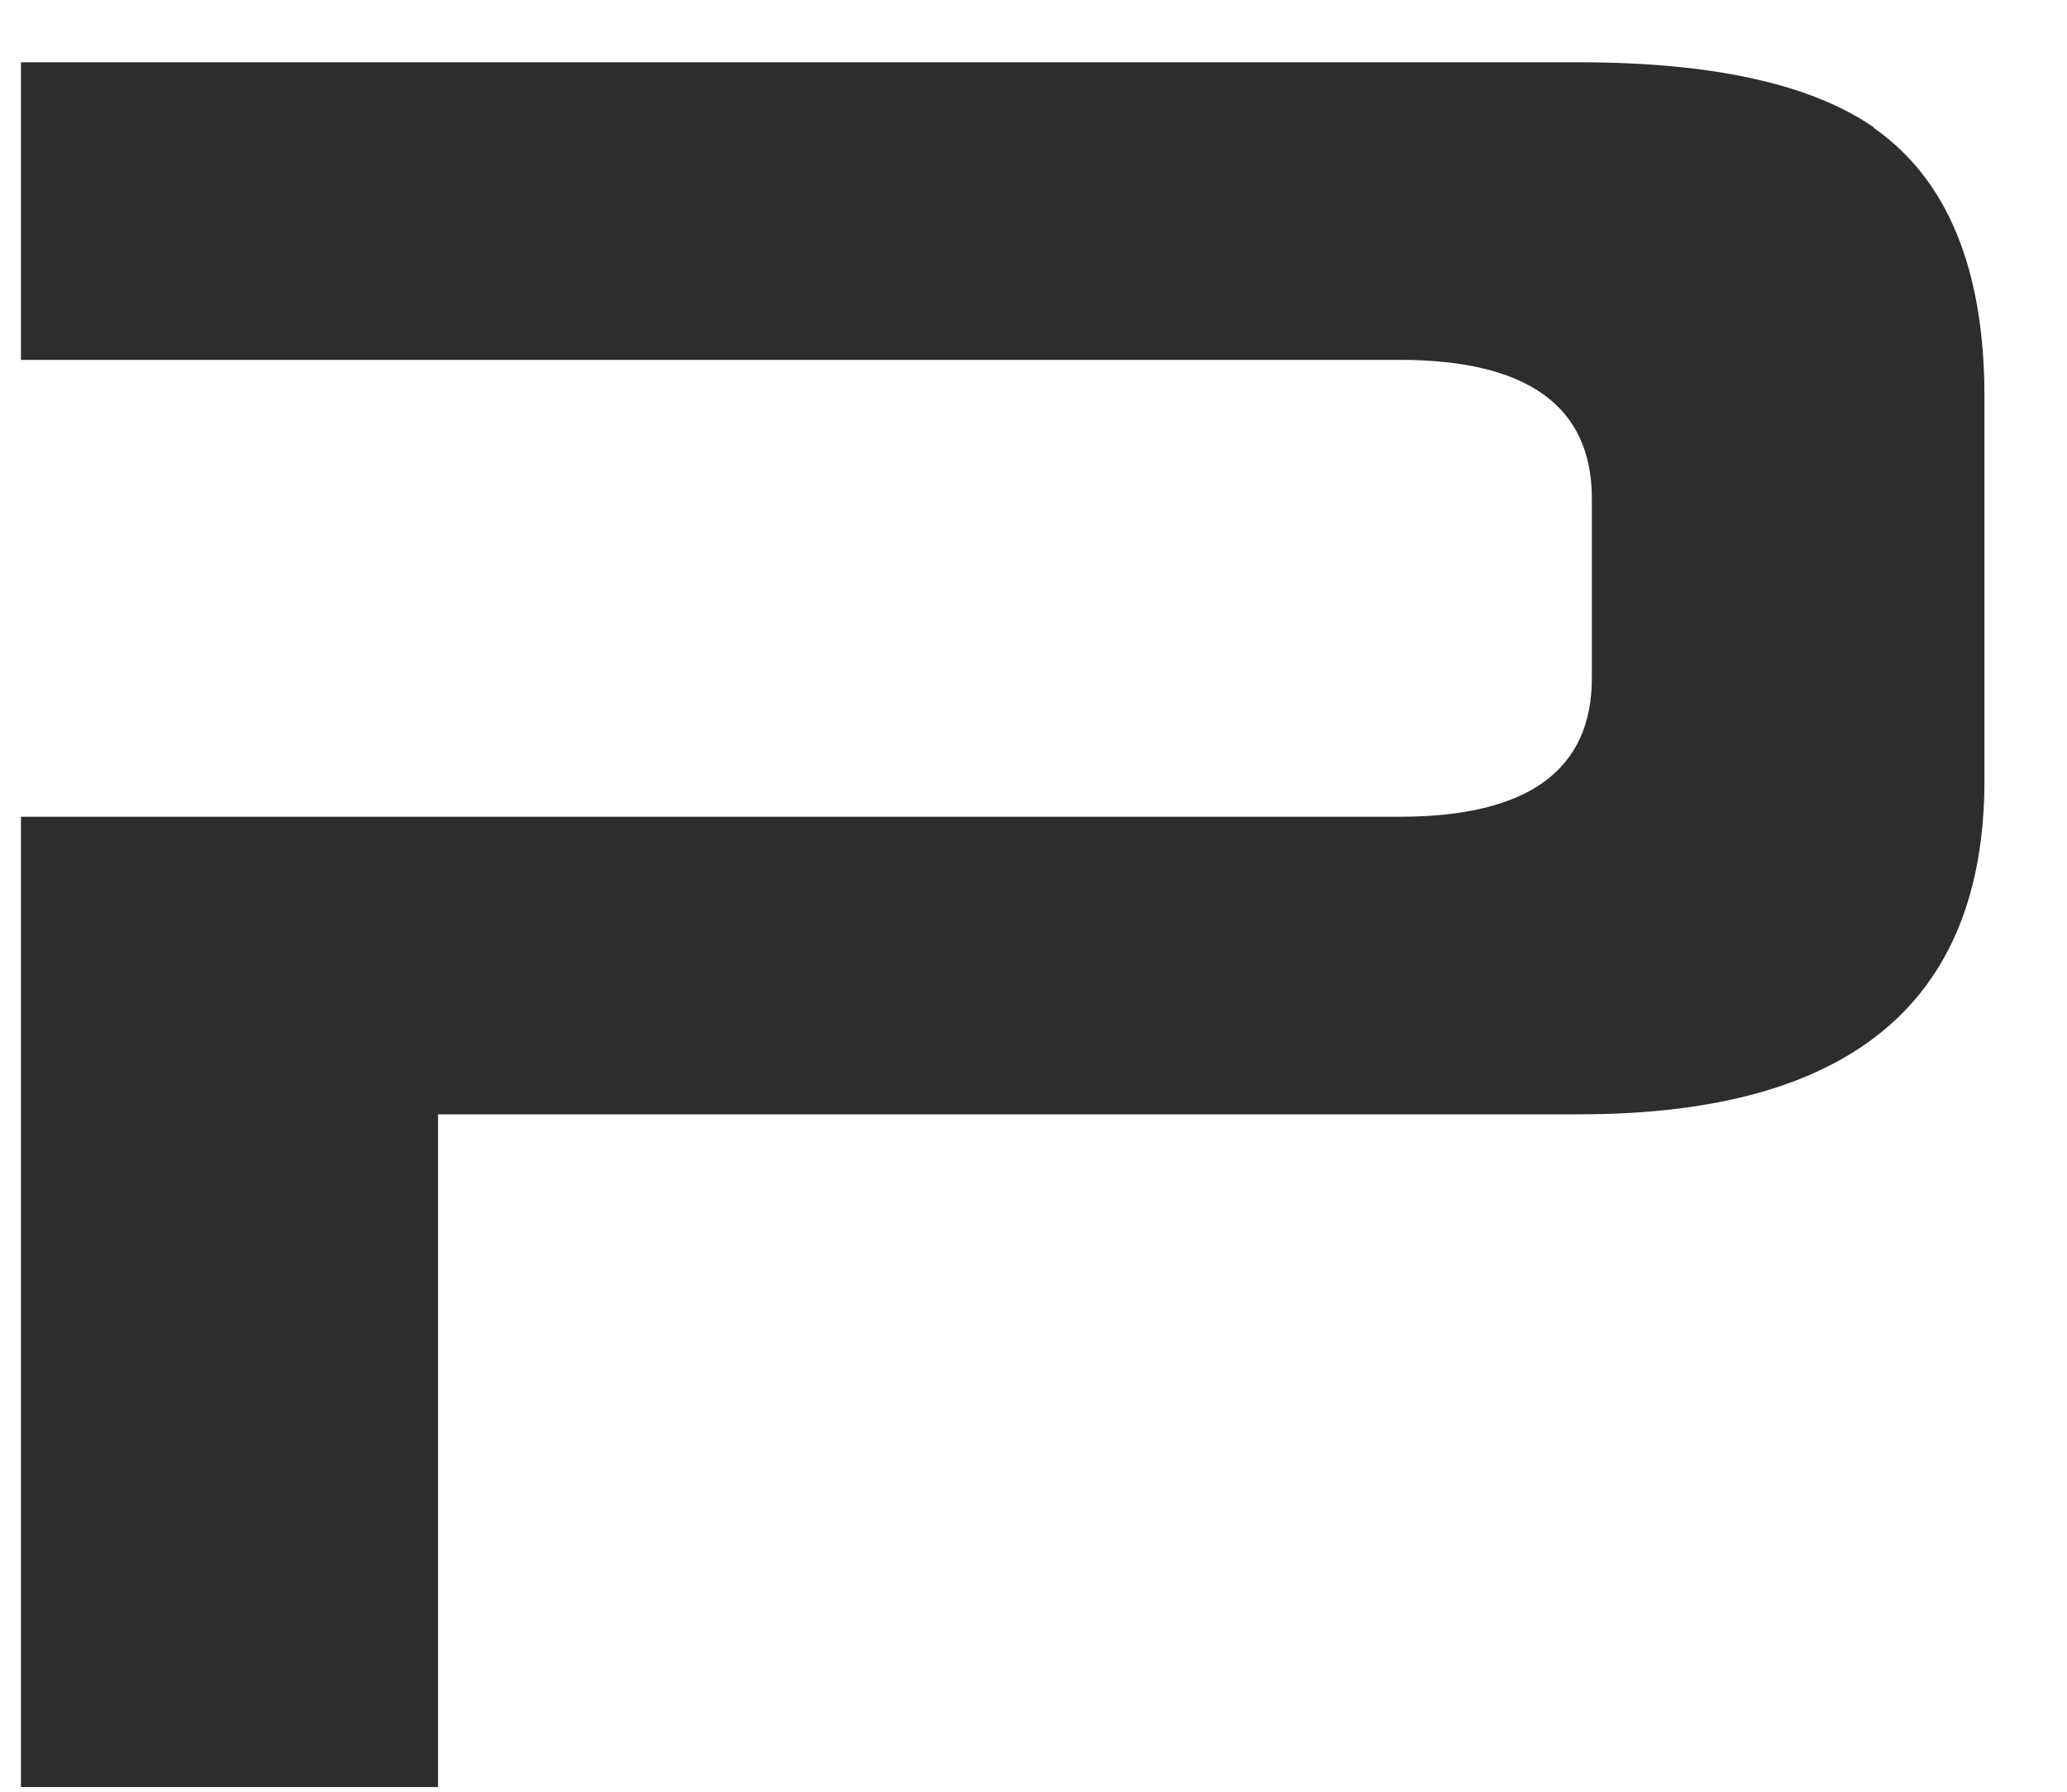 <svg width="15" height="13" viewBox="0 0 15 13" fill="none" xmlns="http://www.w3.org/2000/svg">
<path d="M13.598 0.924C13.144 0.61 12.429 0.452 11.461 0.452H0.152V2.611H10.156C11.085 2.611 11.552 2.947 11.552 3.618V4.919C11.552 5.589 11.088 5.926 10.156 5.926H0.152V12.966H3.179V8.085H11.461C13.42 8.085 14.401 7.276 14.401 5.66V2.88C14.401 1.954 14.134 1.303 13.598 0.928V0.924Z" fill="#2D2D2D"/>
</svg>

